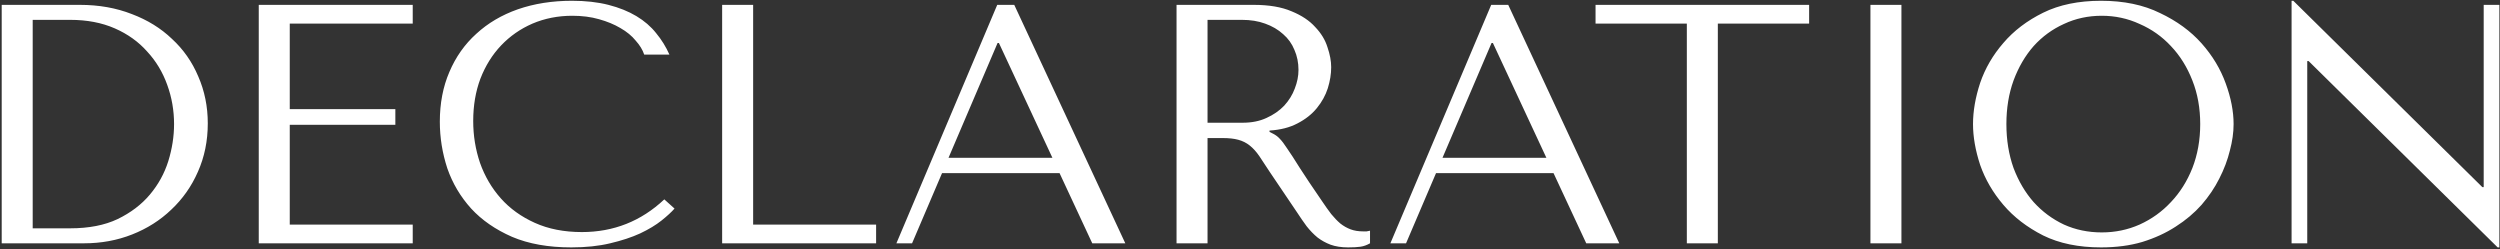 <?xml version="1.0" encoding="UTF-8"?> <svg xmlns="http://www.w3.org/2000/svg" width="411" height="41" viewBox="0 0 411 41" fill="none"><rect x="0" y="0" width="411" height="41" fill="#333333" stroke="none"/> <path d="M0.28 40V0.8H13.16C16.259 0.8 19.096 1.304 21.672 2.312C24.248 3.283 26.451 4.645 28.28 6.4C30.147 8.117 31.584 10.171 32.592 12.56C33.637 14.949 34.16 17.525 34.16 20.288C34.16 23.163 33.619 25.813 32.536 28.24C31.491 30.629 30.035 32.701 28.168 34.456C26.339 36.211 24.192 37.573 21.728 38.544C19.264 39.515 16.632 40 13.832 40H0.28ZM5.376 37.536H11.536C14.597 37.536 17.192 37.032 19.32 36.024C21.485 34.979 23.259 33.635 24.64 31.992C26.021 30.349 27.029 28.52 27.664 26.504C28.299 24.451 28.616 22.416 28.616 20.4C28.616 18.16 28.243 16.013 27.496 13.96C26.749 11.869 25.648 10.04 24.192 8.472C22.773 6.867 21 5.597 18.872 4.664C16.744 3.731 14.299 3.264 11.536 3.264H5.376V37.536ZM42.54 0.8V40H67.852V36.92H47.636V20.512H64.996V17.936H47.636V3.88H67.852V0.8H42.54ZM109.212 32.776C105.404 36.36 100.886 38.152 95.66 38.152C92.748 38.152 90.172 37.648 87.932 36.64C85.692 35.632 83.825 34.288 82.332 32.608C80.838 30.928 79.7 28.987 78.916 26.784C78.169 24.581 77.796 22.285 77.796 19.896C77.796 17.357 78.188 15.043 78.972 12.952C79.793 10.824 80.932 8.995 82.388 7.464C83.844 5.933 85.561 4.739 87.54 3.88C89.556 3.021 91.74 2.592 94.092 2.592C95.697 2.592 97.153 2.779 98.46 3.152C99.804 3.525 100.98 4.011 101.988 4.608C103.033 5.205 103.873 5.896 104.508 6.68C105.18 7.427 105.646 8.192 105.908 8.976H110.052C109.492 7.707 108.764 6.531 107.868 5.448C107.009 4.365 105.926 3.432 104.62 2.648C103.313 1.864 101.782 1.248 100.028 0.8C98.273 0.352 96.276 0.128 94.036 0.128C90.788 0.128 87.82 0.595 85.132 1.528C82.481 2.461 80.204 3.805 78.3 5.56C76.396 7.277 74.921 9.368 73.876 11.832C72.831 14.259 72.308 16.984 72.308 20.008C72.308 22.621 72.719 25.179 73.54 27.68C74.398 30.144 75.705 32.347 77.46 34.288C79.215 36.192 81.454 37.741 84.18 38.936C86.905 40.093 90.153 40.672 93.924 40.672C96.313 40.672 98.441 40.448 100.308 40C102.212 39.552 103.854 39.011 105.236 38.376C106.654 37.704 107.83 36.995 108.764 36.248C109.697 35.501 110.406 34.848 110.892 34.288L109.212 32.776ZM118.72 40V0.8H123.816V36.92H144.032V40H118.72ZM174.192 28.464L179.568 40H185L166.744 0.8H163.944L147.368 40H149.944L154.872 28.464H174.192ZM173.016 25.944H155.936L164 7.072H164.224L173.016 25.944ZM193.423 0.8V40H198.519V22.696H200.983C202.028 22.696 202.887 22.789 203.559 22.976C204.268 23.163 204.903 23.48 205.463 23.928C206.023 24.376 206.546 24.955 207.031 25.664C207.516 26.373 208.095 27.251 208.767 28.296L213.191 34.848C213.751 35.707 214.292 36.491 214.815 37.2C215.375 37.909 215.972 38.525 216.607 39.048C217.242 39.533 217.951 39.925 218.735 40.224C219.556 40.523 220.527 40.672 221.647 40.672C222.468 40.672 223.14 40.635 223.663 40.56C224.186 40.485 224.708 40.299 225.231 40V37.928C225.044 37.965 224.858 38.003 224.671 38.04C224.484 38.04 224.298 38.04 224.111 38.04C223.327 38.04 222.636 37.928 222.039 37.704C221.442 37.48 220.882 37.163 220.359 36.752C219.836 36.304 219.332 35.781 218.847 35.184C218.362 34.549 217.858 33.84 217.335 33.056C215.767 30.779 214.554 28.968 213.695 27.624C212.836 26.243 212.146 25.179 211.623 24.432C211.138 23.685 210.727 23.144 210.391 22.808C210.092 22.472 209.719 22.192 209.271 21.968L208.711 21.688V21.464C210.503 21.352 212.034 20.96 213.303 20.288C214.61 19.616 215.674 18.776 216.495 17.768C217.316 16.76 217.914 15.677 218.287 14.52C218.66 13.325 218.847 12.168 218.847 11.048C218.847 10.04 218.642 8.939 218.231 7.744C217.858 6.549 217.186 5.448 216.215 4.44C215.282 3.395 213.994 2.536 212.351 1.864C210.708 1.155 208.636 0.8 206.135 0.8H193.423ZM198.519 3.264H204.175C205.594 3.264 206.863 3.469 207.983 3.88C209.14 4.291 210.13 4.869 210.951 5.616C211.772 6.325 212.388 7.184 212.799 8.192C213.247 9.2 213.471 10.301 213.471 11.496C213.471 12.504 213.266 13.531 212.855 14.576C212.482 15.584 211.903 16.517 211.119 17.376C210.335 18.197 209.364 18.869 208.207 19.392C207.087 19.915 205.78 20.176 204.287 20.176H198.519V3.264ZM255.402 28.464L260.778 40H266.21L247.954 0.8H245.154L228.578 40H231.154L236.082 28.464H255.402ZM254.226 25.944H237.146L245.21 7.072H245.434L254.226 25.944ZM282.412 40V3.88H297.42V0.8H262.308V3.88H277.316V40H282.412ZM307.499 0.8V40H312.595V0.8H307.499ZM324.363 20.4C324.363 22.491 324.755 24.731 325.539 27.12C326.36 29.472 327.629 31.656 329.347 33.672C331.064 35.688 333.248 37.368 335.899 38.712C338.549 40.019 341.723 40.672 345.419 40.672C347.92 40.672 350.179 40.373 352.195 39.776C354.248 39.141 356.077 38.301 357.683 37.256C359.325 36.211 360.744 35.016 361.939 33.672C363.133 32.291 364.104 30.853 364.851 29.36C365.635 27.829 366.213 26.299 366.587 24.768C366.997 23.237 367.203 21.781 367.203 20.4C367.203 18.309 366.773 16.088 365.915 13.736C365.056 11.347 363.731 9.144 361.939 7.128C360.147 5.112 357.869 3.451 355.107 2.144C352.381 0.8 349.152 0.128 345.419 0.128C341.723 0.128 338.549 0.781 335.899 2.088C333.248 3.395 331.064 5.056 329.347 7.072C327.629 9.051 326.36 11.235 325.539 13.624C324.755 16.013 324.363 18.272 324.363 20.4ZM329.851 20.4C329.851 17.787 330.243 15.397 331.027 13.232C331.848 11.029 332.949 9.144 334.331 7.576C335.749 6.008 337.411 4.795 339.315 3.936C341.219 3.04 343.291 2.592 345.531 2.592C347.733 2.592 349.805 3.04 351.747 3.936C353.725 4.795 355.443 6.008 356.899 7.576C358.392 9.144 359.568 11.029 360.427 13.232C361.285 15.397 361.715 17.787 361.715 20.4C361.715 23.013 361.285 25.421 360.427 27.624C359.568 29.789 358.392 31.656 356.899 33.224C355.443 34.792 353.725 36.024 351.747 36.92C349.805 37.779 347.733 38.208 345.531 38.208C343.291 38.208 341.219 37.779 339.315 36.92C337.411 36.024 335.749 34.792 334.331 33.224C332.949 31.656 331.848 29.789 331.027 27.624C330.243 25.421 329.851 23.013 329.851 20.4ZM408.32 0.8V30.76H408.096L377.016 0.128H376.736V40H379.312V10.04H379.536L410.616 40.672H410.896V0.8H408.32Z" fill="white"></path> </svg> 